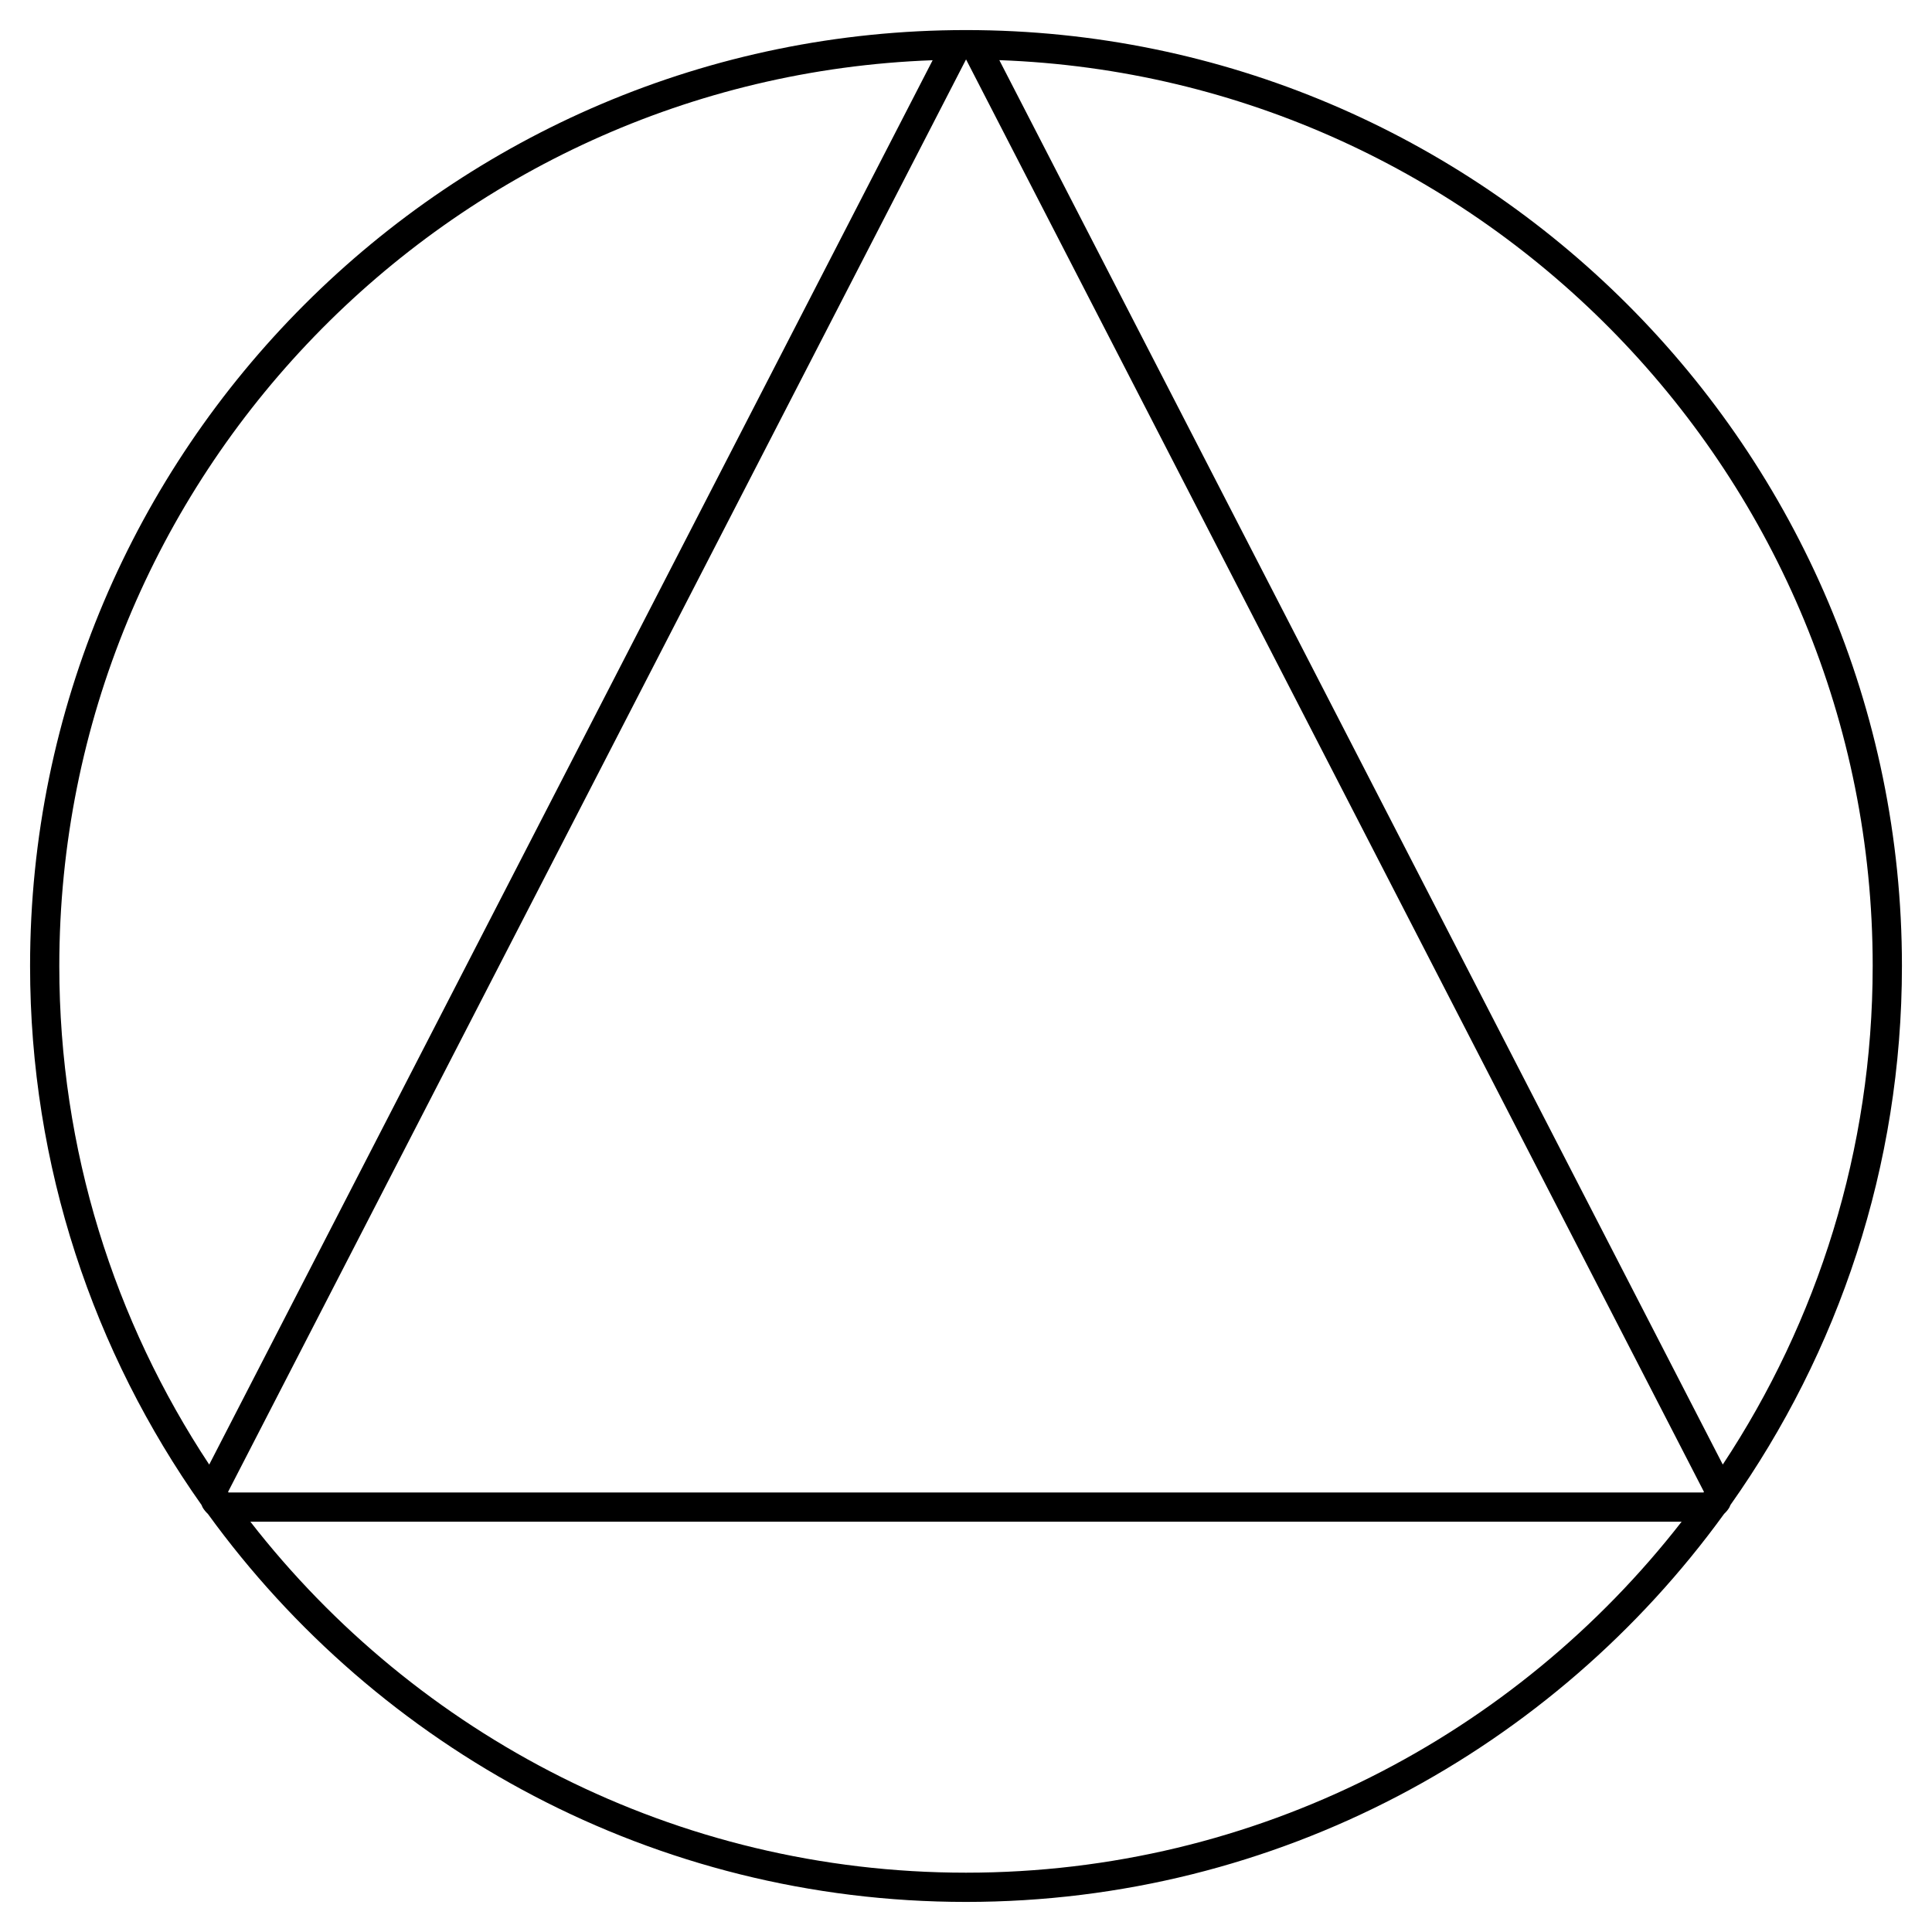 <?xml version="1.0" encoding="UTF-8"?>
<!-- Uploaded to: SVG Repo, www.svgrepo.com, Generator: SVG Repo Mixer Tools -->
<svg fill="#000000" width="800px" height="800px" version="1.1" viewBox="144 144 512 512" xmlns="http://www.w3.org/2000/svg">
 <path d="m400 151.97c-136.77 0-248.03 111.27-248.03 248.03 0 53.16 16.867 102.43 45.453 142.85 0.113 0.238 0.184 0.488 0.32 0.715 0.379 0.617 0.836 1.156 1.348 1.633 45.109 62.238 118.34 102.83 200.91 102.83 82.57 0 155.8-40.594 200.91-102.84 0.512-0.477 0.973-1.016 1.348-1.633 0.141-0.227 0.207-0.477 0.32-0.715 28.586-40.418 45.453-89.684 45.453-142.84 0-136.77-111.27-248.03-248.03-248.03zm240.28 248.03c0 48.781-14.652 94.188-39.727 132.12l-191.72-372.18c128.41 4.668 231.45 110.53 231.45 240.05zm-44.844 139.52h-390.87c-0.039-0.055-0.078-0.113-0.121-0.168l195.57-379.61 195.55 379.61c-0.039 0.055-0.078 0.113-0.121 0.168zm-204.27-379.57-191.72 372.18c-25.078-37.938-39.73-83.344-39.73-132.12 0-129.53 103.04-235.39 231.45-240.05zm8.832 480.33c-77.023 0-145.65-36.473-189.65-93.012h379.3c-44.004 56.539-112.63 93.012-189.65 93.012z"/>
</svg>